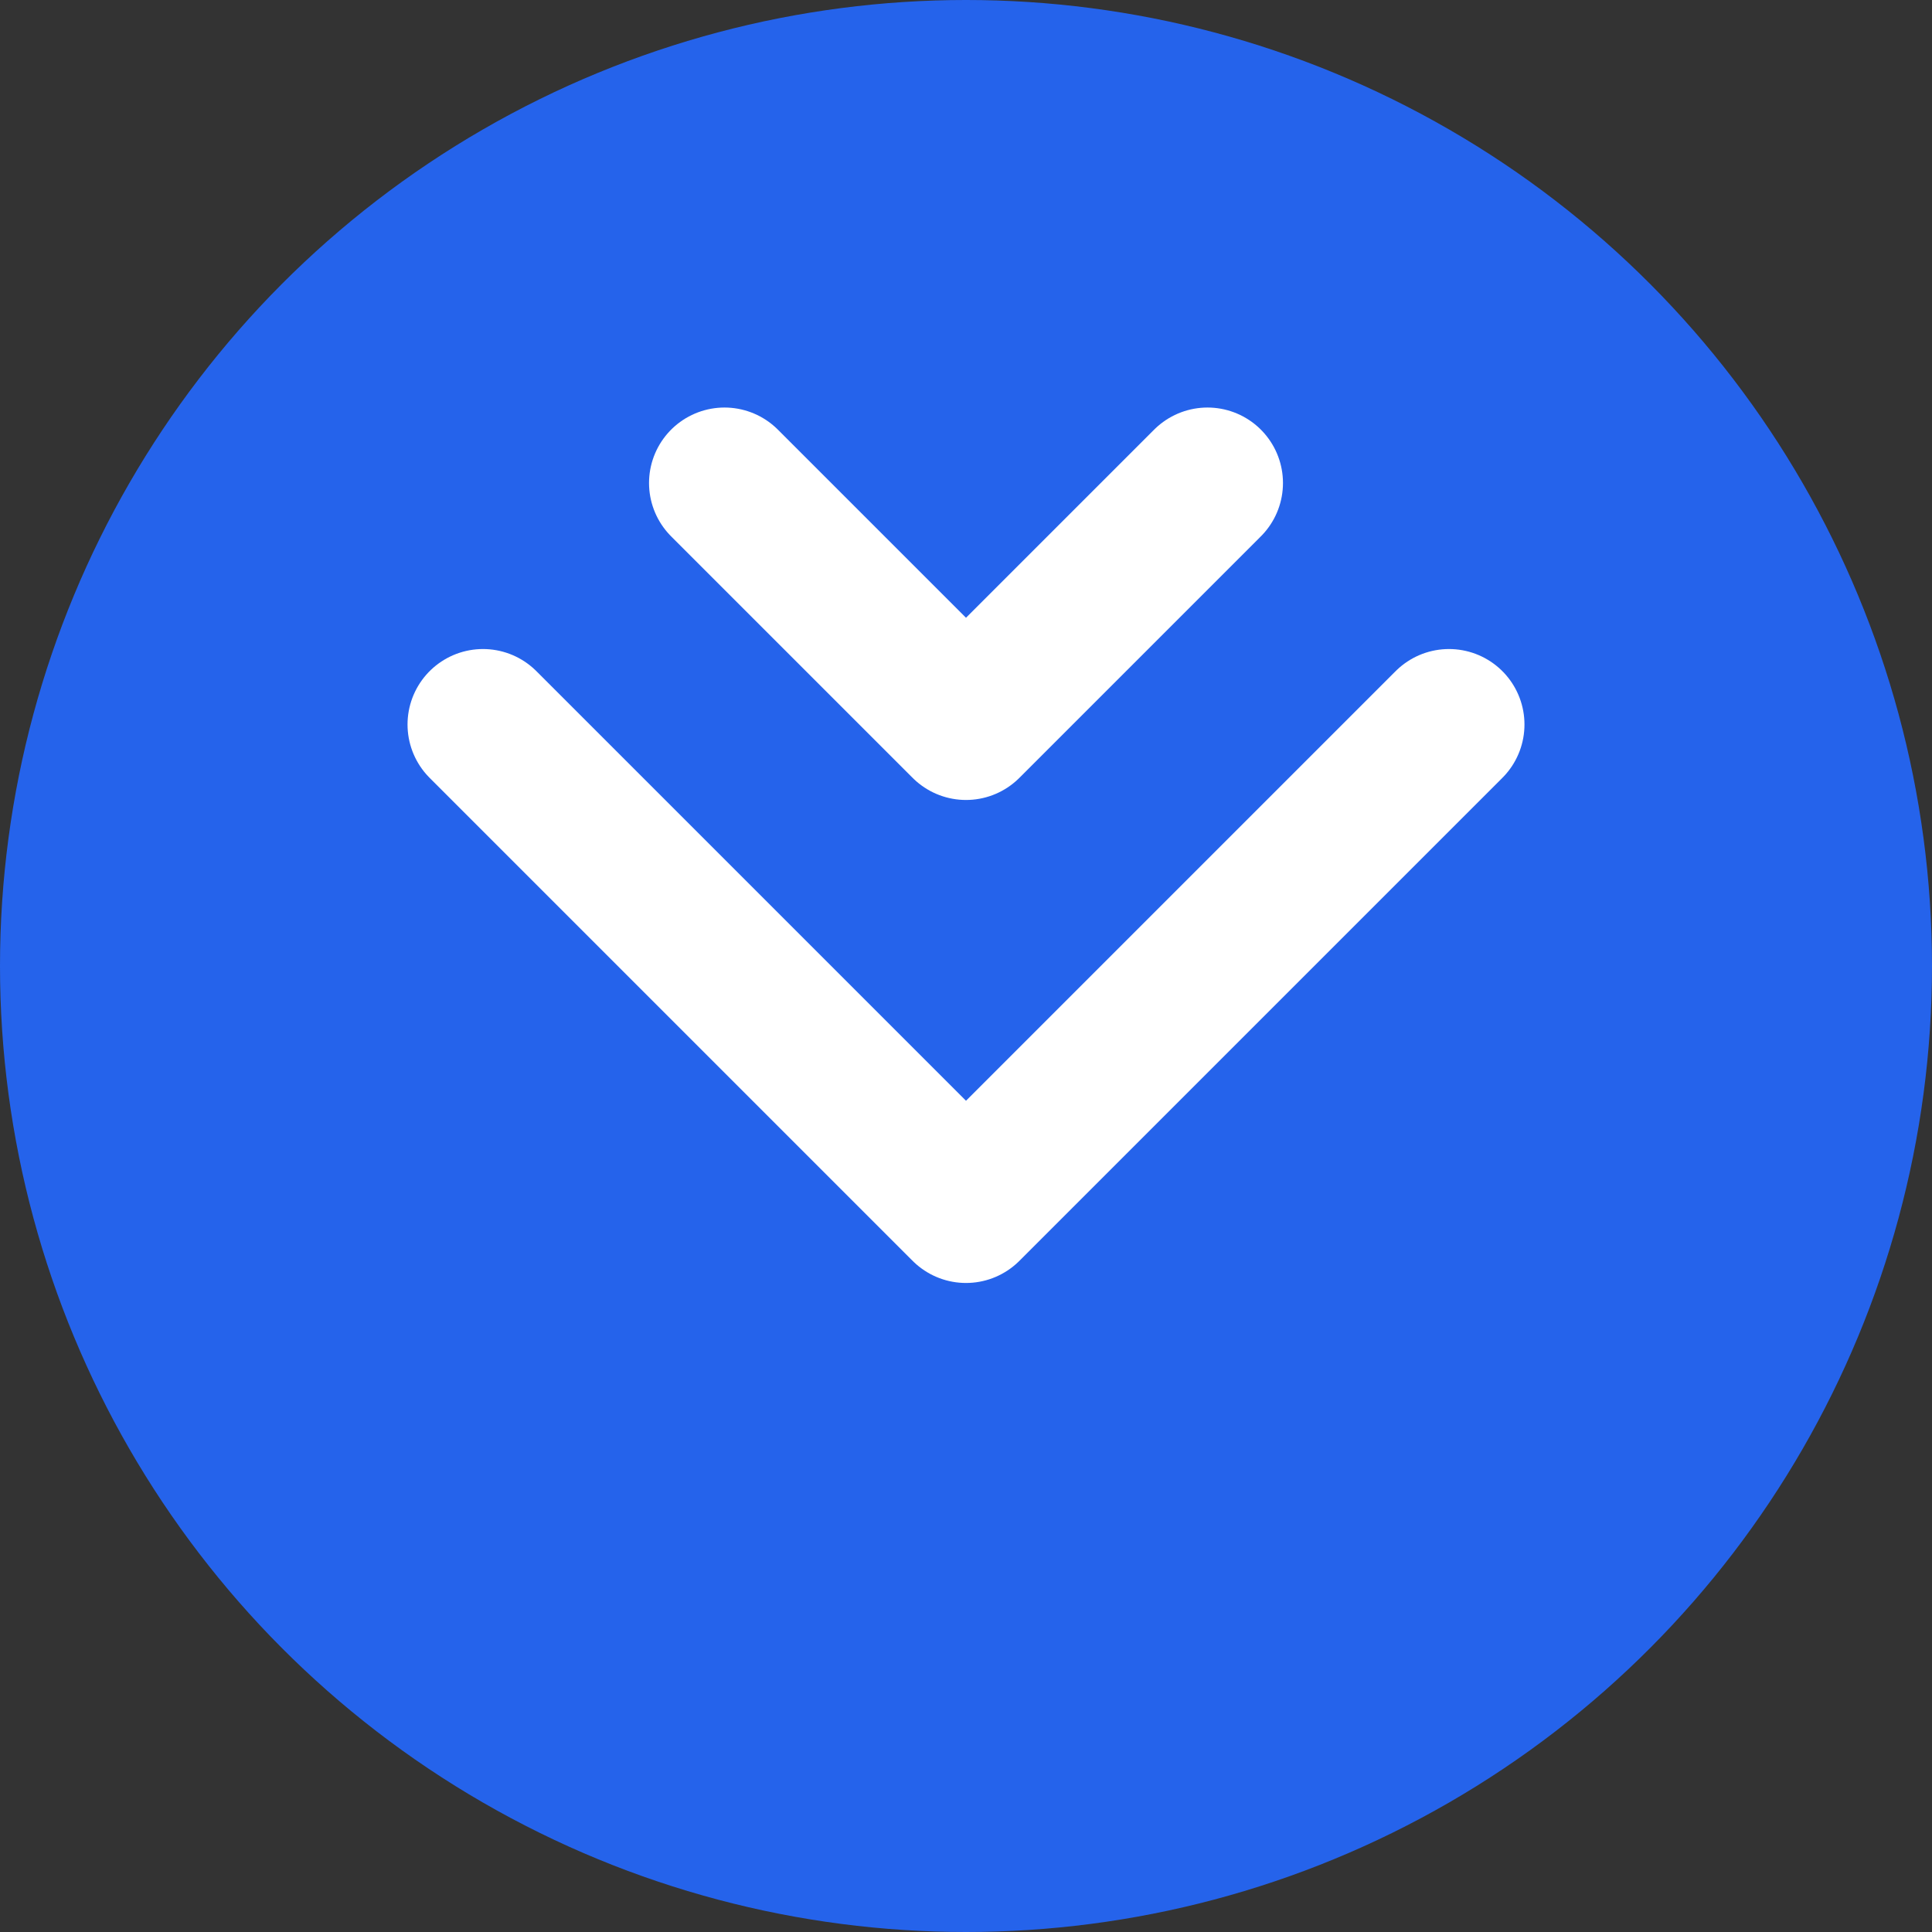 <svg width="32" height="32" viewBox="0 0 32 32" fill="none" xmlns="http://www.w3.org/2000/svg">
  <rect x="0" y="0" width="32" height="32" fill="#333333" stroke="none"/>
  <circle cx="16" cy="16" r="16" fill="#2563EB"/>
  <path d="M8 12L16 20L24 12" stroke="white" stroke-width="2.5" stroke-linecap="round" stroke-linejoin="round"/>
  <path d="M12 8L16 12L20 8" stroke="white" stroke-width="2.5" stroke-linecap="round" stroke-linejoin="round"/>
</svg>